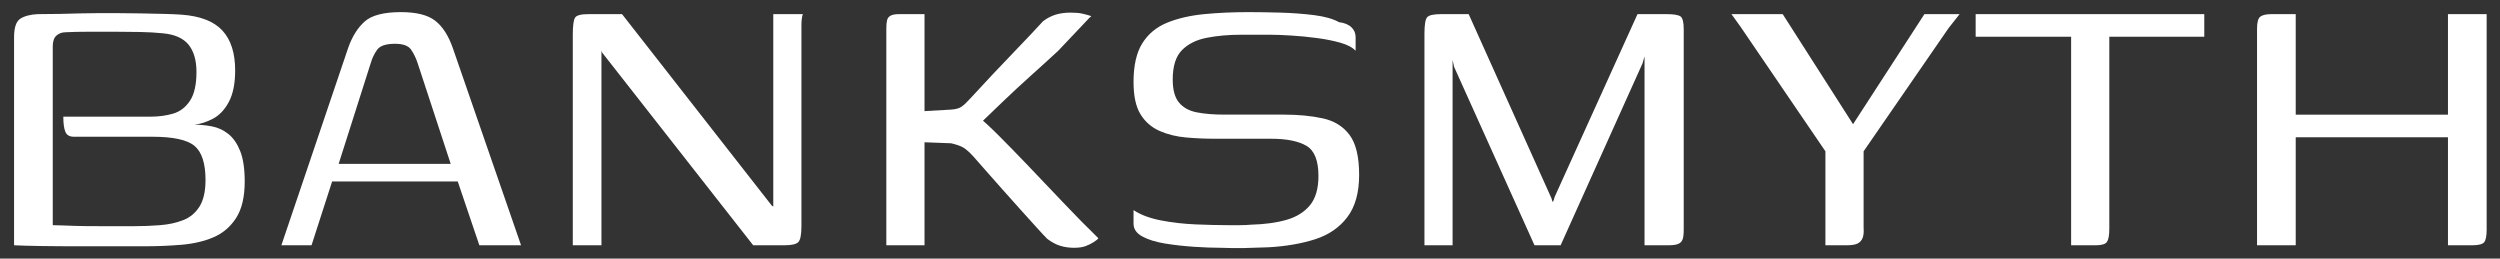 <svg width="145" height="15" viewBox="0 0 145 15" fill="none" xmlns="http://www.w3.org/2000/svg">
<rect x="0" y="0" width="145" height="15" fill="#333333" stroke="none"/>
<path d="M8.335 14.285H4.853C3.871 14.285 3.055 14.28 2.405 14.27C1.754 14.26 1.224 14.245 0.816 14.226V2.161C0.816 1.598 0.938 1.239 1.181 1.083C1.424 0.928 1.759 0.84 2.186 0.82C2.653 0.82 3.09 0.816 3.498 0.806C3.906 0.796 4.285 0.787 4.634 0.777C4.984 0.767 5.334 0.762 5.683 0.762H6.791C7.238 0.762 7.694 0.767 8.161 0.777C8.627 0.787 9.074 0.796 9.501 0.806C9.928 0.816 10.268 0.831 10.521 0.85C11.609 0.928 12.401 1.234 12.896 1.768C13.392 2.302 13.639 3.075 13.639 4.084C13.639 4.842 13.518 5.45 13.275 5.906C13.032 6.363 12.726 6.688 12.357 6.882C11.988 7.077 11.628 7.193 11.279 7.232C11.628 7.232 11.973 7.266 12.313 7.334C12.653 7.402 12.964 7.548 13.246 7.771C13.527 7.995 13.756 8.325 13.931 8.762C14.105 9.199 14.193 9.787 14.193 10.525C14.193 11.419 14.028 12.123 13.698 12.638C13.367 13.153 12.93 13.527 12.386 13.76C11.842 13.993 11.221 14.139 10.521 14.197C9.822 14.255 9.093 14.285 8.335 14.285ZM7.752 13.119C8.277 13.119 8.787 13.1 9.282 13.06C9.778 13.022 10.224 12.925 10.623 12.769C11.021 12.614 11.337 12.351 11.57 11.982C11.803 11.613 11.92 11.098 11.92 10.438C11.92 9.486 11.711 8.83 11.293 8.471C10.875 8.111 10.054 7.931 8.831 7.931H4.284C4.032 7.931 3.866 7.834 3.789 7.64C3.711 7.446 3.672 7.154 3.672 6.766H8.743C9.209 6.766 9.642 6.707 10.04 6.591C10.438 6.474 10.764 6.226 11.016 5.848C11.268 5.469 11.395 4.911 11.395 4.172C11.395 3.492 11.239 2.962 10.929 2.583C10.617 2.205 10.113 1.986 9.413 1.928C9.024 1.889 8.597 1.865 8.131 1.855C7.664 1.846 7.208 1.841 6.761 1.841H5.114C4.599 1.841 4.167 1.85 3.818 1.87C3.604 1.87 3.424 1.933 3.278 2.059C3.133 2.186 3.06 2.394 3.06 2.686V13.06C3.196 13.06 3.375 13.065 3.599 13.075C3.822 13.085 4.104 13.095 4.444 13.104C4.784 13.114 5.221 13.118 5.756 13.118H7.752L7.752 13.119Z" fill="white"/>
<path d="M16.32 14.225L20.196 2.772C20.429 2.112 20.75 1.602 21.158 1.242C21.566 0.883 22.265 0.703 23.256 0.703C24.149 0.703 24.81 0.868 25.238 1.199C25.665 1.529 26.005 2.054 26.258 2.772L30.221 14.225H27.802L26.549 10.524H19.264L18.069 14.225H16.32ZM19.642 9.504H26.141L24.218 3.647C24.12 3.355 23.994 3.098 23.839 2.874C23.683 2.651 23.373 2.539 22.906 2.539C22.382 2.539 22.037 2.656 21.872 2.889C21.706 3.122 21.585 3.375 21.507 3.647L19.642 9.504Z" fill="white"/>
<path d="M33.222 14.226V2.015C33.222 1.491 33.266 1.16 33.354 1.024C33.441 0.888 33.698 0.82 34.126 0.82H36.078L44.763 11.924L44.85 11.982V0.82H46.57C46.55 0.84 46.531 0.913 46.512 1.039C46.492 1.166 46.483 1.301 46.483 1.447V13.118C46.483 13.624 46.419 13.934 46.293 14.051C46.167 14.168 45.9 14.226 45.492 14.226H43.685L34.913 3.035L34.884 2.918V14.226H33.222Z" fill="white"/>
<path d="M62.306 14.372C62.015 14.372 61.743 14.333 61.49 14.255C61.238 14.178 60.985 14.042 60.733 13.847C60.616 13.73 60.417 13.517 60.135 13.206C59.854 12.895 59.533 12.541 59.174 12.142C58.814 11.744 58.45 11.336 58.081 10.918C57.712 10.501 57.382 10.127 57.09 9.796C56.798 9.466 56.585 9.223 56.449 9.068C56.235 8.835 56.05 8.67 55.895 8.572C55.74 8.475 55.497 8.388 55.167 8.31L53.622 8.252V14.226H51.407V1.636C51.407 1.442 51.422 1.287 51.451 1.17C51.48 1.053 51.548 0.966 51.655 0.908C51.761 0.849 51.932 0.82 52.165 0.82H53.622V6.445L55.167 6.357C55.439 6.338 55.643 6.28 55.779 6.182C55.915 6.085 56.07 5.94 56.245 5.745C56.672 5.279 57.124 4.793 57.6 4.288C58.076 3.783 58.567 3.268 59.072 2.743C59.577 2.219 60.053 1.714 60.5 1.228C60.733 1.053 60.976 0.927 61.229 0.849C61.481 0.772 61.773 0.732 62.103 0.732C62.375 0.732 62.599 0.752 62.773 0.791C62.948 0.83 63.123 0.878 63.298 0.936C63.259 0.956 63.127 1.087 62.905 1.33C62.681 1.573 62.424 1.845 62.132 2.146C61.841 2.447 61.588 2.714 61.374 2.947C60.869 3.414 60.335 3.899 59.772 4.404C59.208 4.91 58.669 5.41 58.154 5.905C57.639 6.401 57.158 6.862 56.712 7.29L56.799 6.823C57.071 7.037 57.455 7.391 57.95 7.887C58.446 8.382 59.014 8.965 59.655 9.636C60.296 10.306 60.967 11.01 61.666 11.748C62.365 12.487 63.045 13.177 63.706 13.818C63.667 13.876 63.58 13.949 63.444 14.036C63.308 14.124 63.152 14.201 62.977 14.269C62.803 14.337 62.579 14.371 62.307 14.371L62.306 14.372Z" fill="white"/>
<path d="M65.745 12.185C66.153 12.458 66.682 12.657 67.333 12.783C67.984 12.91 68.664 12.987 69.373 13.016C70.082 13.045 70.7 13.06 71.224 13.06H71.894C72.147 13.06 72.37 13.05 72.564 13.031C73.341 13.012 74.022 12.919 74.604 12.754C75.187 12.589 75.644 12.307 75.974 11.909C76.304 11.511 76.47 10.943 76.47 10.204C76.47 9.311 76.237 8.728 75.77 8.455C75.304 8.184 74.624 8.047 73.73 8.047H70.466C69.922 8.047 69.368 8.023 68.805 7.975C68.242 7.926 67.727 7.8 67.261 7.596C66.794 7.392 66.425 7.071 66.153 6.634C65.881 6.197 65.745 5.57 65.745 4.754C65.745 3.802 65.915 3.054 66.255 2.51C66.595 1.966 67.076 1.568 67.698 1.315C68.319 1.063 69.033 0.898 69.84 0.82C70.645 0.742 71.505 0.703 72.418 0.703C72.962 0.703 73.579 0.713 74.269 0.732C74.959 0.752 75.61 0.801 76.222 0.878C76.834 0.956 77.314 1.092 77.664 1.286C77.975 1.325 78.213 1.422 78.378 1.577C78.543 1.733 78.626 1.927 78.626 2.16V2.947C78.451 2.753 78.159 2.598 77.751 2.481C77.343 2.364 76.882 2.272 76.367 2.204C75.852 2.136 75.352 2.088 74.866 2.059C74.38 2.029 73.982 2.015 73.671 2.015H71.952C71.253 2.015 70.601 2.073 70 2.19C69.397 2.306 68.916 2.544 68.557 2.904C68.198 3.263 68.018 3.832 68.018 4.608C68.018 5.211 68.139 5.658 68.382 5.949C68.625 6.24 68.969 6.43 69.417 6.517C69.864 6.605 70.398 6.648 71.02 6.648H74.459C75.313 6.648 76.071 6.721 76.731 6.867C77.392 7.012 77.907 7.333 78.276 7.829C78.645 8.324 78.83 9.096 78.83 10.145C78.83 11.175 78.601 11.991 78.145 12.593C77.688 13.196 77.067 13.623 76.28 13.876C75.493 14.128 74.594 14.284 73.584 14.342C73.098 14.361 72.632 14.375 72.185 14.386C71.738 14.395 71.272 14.39 70.786 14.371C70.339 14.371 69.825 14.352 69.242 14.313C68.659 14.274 68.1 14.211 67.566 14.123C67.031 14.036 66.594 13.9 66.255 13.715C65.915 13.531 65.745 13.283 65.745 12.972V12.185H65.745Z" fill="white"/>
<path d="M82.618 14.226V1.957C82.618 1.432 82.672 1.112 82.779 0.995C82.885 0.879 83.153 0.82 83.58 0.82H85.183L89.992 11.516L90.05 11.72L90.108 11.632L90.166 11.428L94.975 0.82H96.665C97.073 0.82 97.34 0.864 97.467 0.951C97.593 1.039 97.656 1.287 97.656 1.695V13.323C97.656 13.595 97.632 13.789 97.583 13.905C97.534 14.022 97.447 14.105 97.321 14.153C97.194 14.202 97.005 14.226 96.753 14.226H95.383V3.268L95.266 3.676L90.516 14.226H89.001L84.338 3.88L84.25 3.472V14.226H82.618H82.618Z" fill="white"/>
<path d="M105.874 14.226V8.776L100.949 1.549L100.425 0.82H103.397L107.477 7.203L111.616 0.82H113.656L113.014 1.636L108.089 8.776V13.206C108.108 13.458 108.089 13.658 108.031 13.803C107.973 13.949 107.875 14.056 107.74 14.124C107.603 14.192 107.39 14.226 107.098 14.226L105.874 14.226Z" fill="white"/>
<path d="M114.588 0.82H127.848V2.132H122.34V13.264C122.34 13.633 122.296 13.886 122.209 14.022C122.121 14.158 121.903 14.226 121.553 14.226H120.125V2.132H114.588V0.82H114.588Z" fill="white"/>
<path d="M130.908 14.226V1.665C130.908 1.297 130.971 1.063 131.097 0.966C131.223 0.869 131.442 0.82 131.753 0.82H133.152V6.649H141.982V0.82H144.226V13.323C144.226 13.692 144.177 13.935 144.08 14.051C143.983 14.168 143.75 14.226 143.381 14.226H141.982V7.96H133.152V14.226H130.908V14.226Z" fill="white"/>
</svg>
